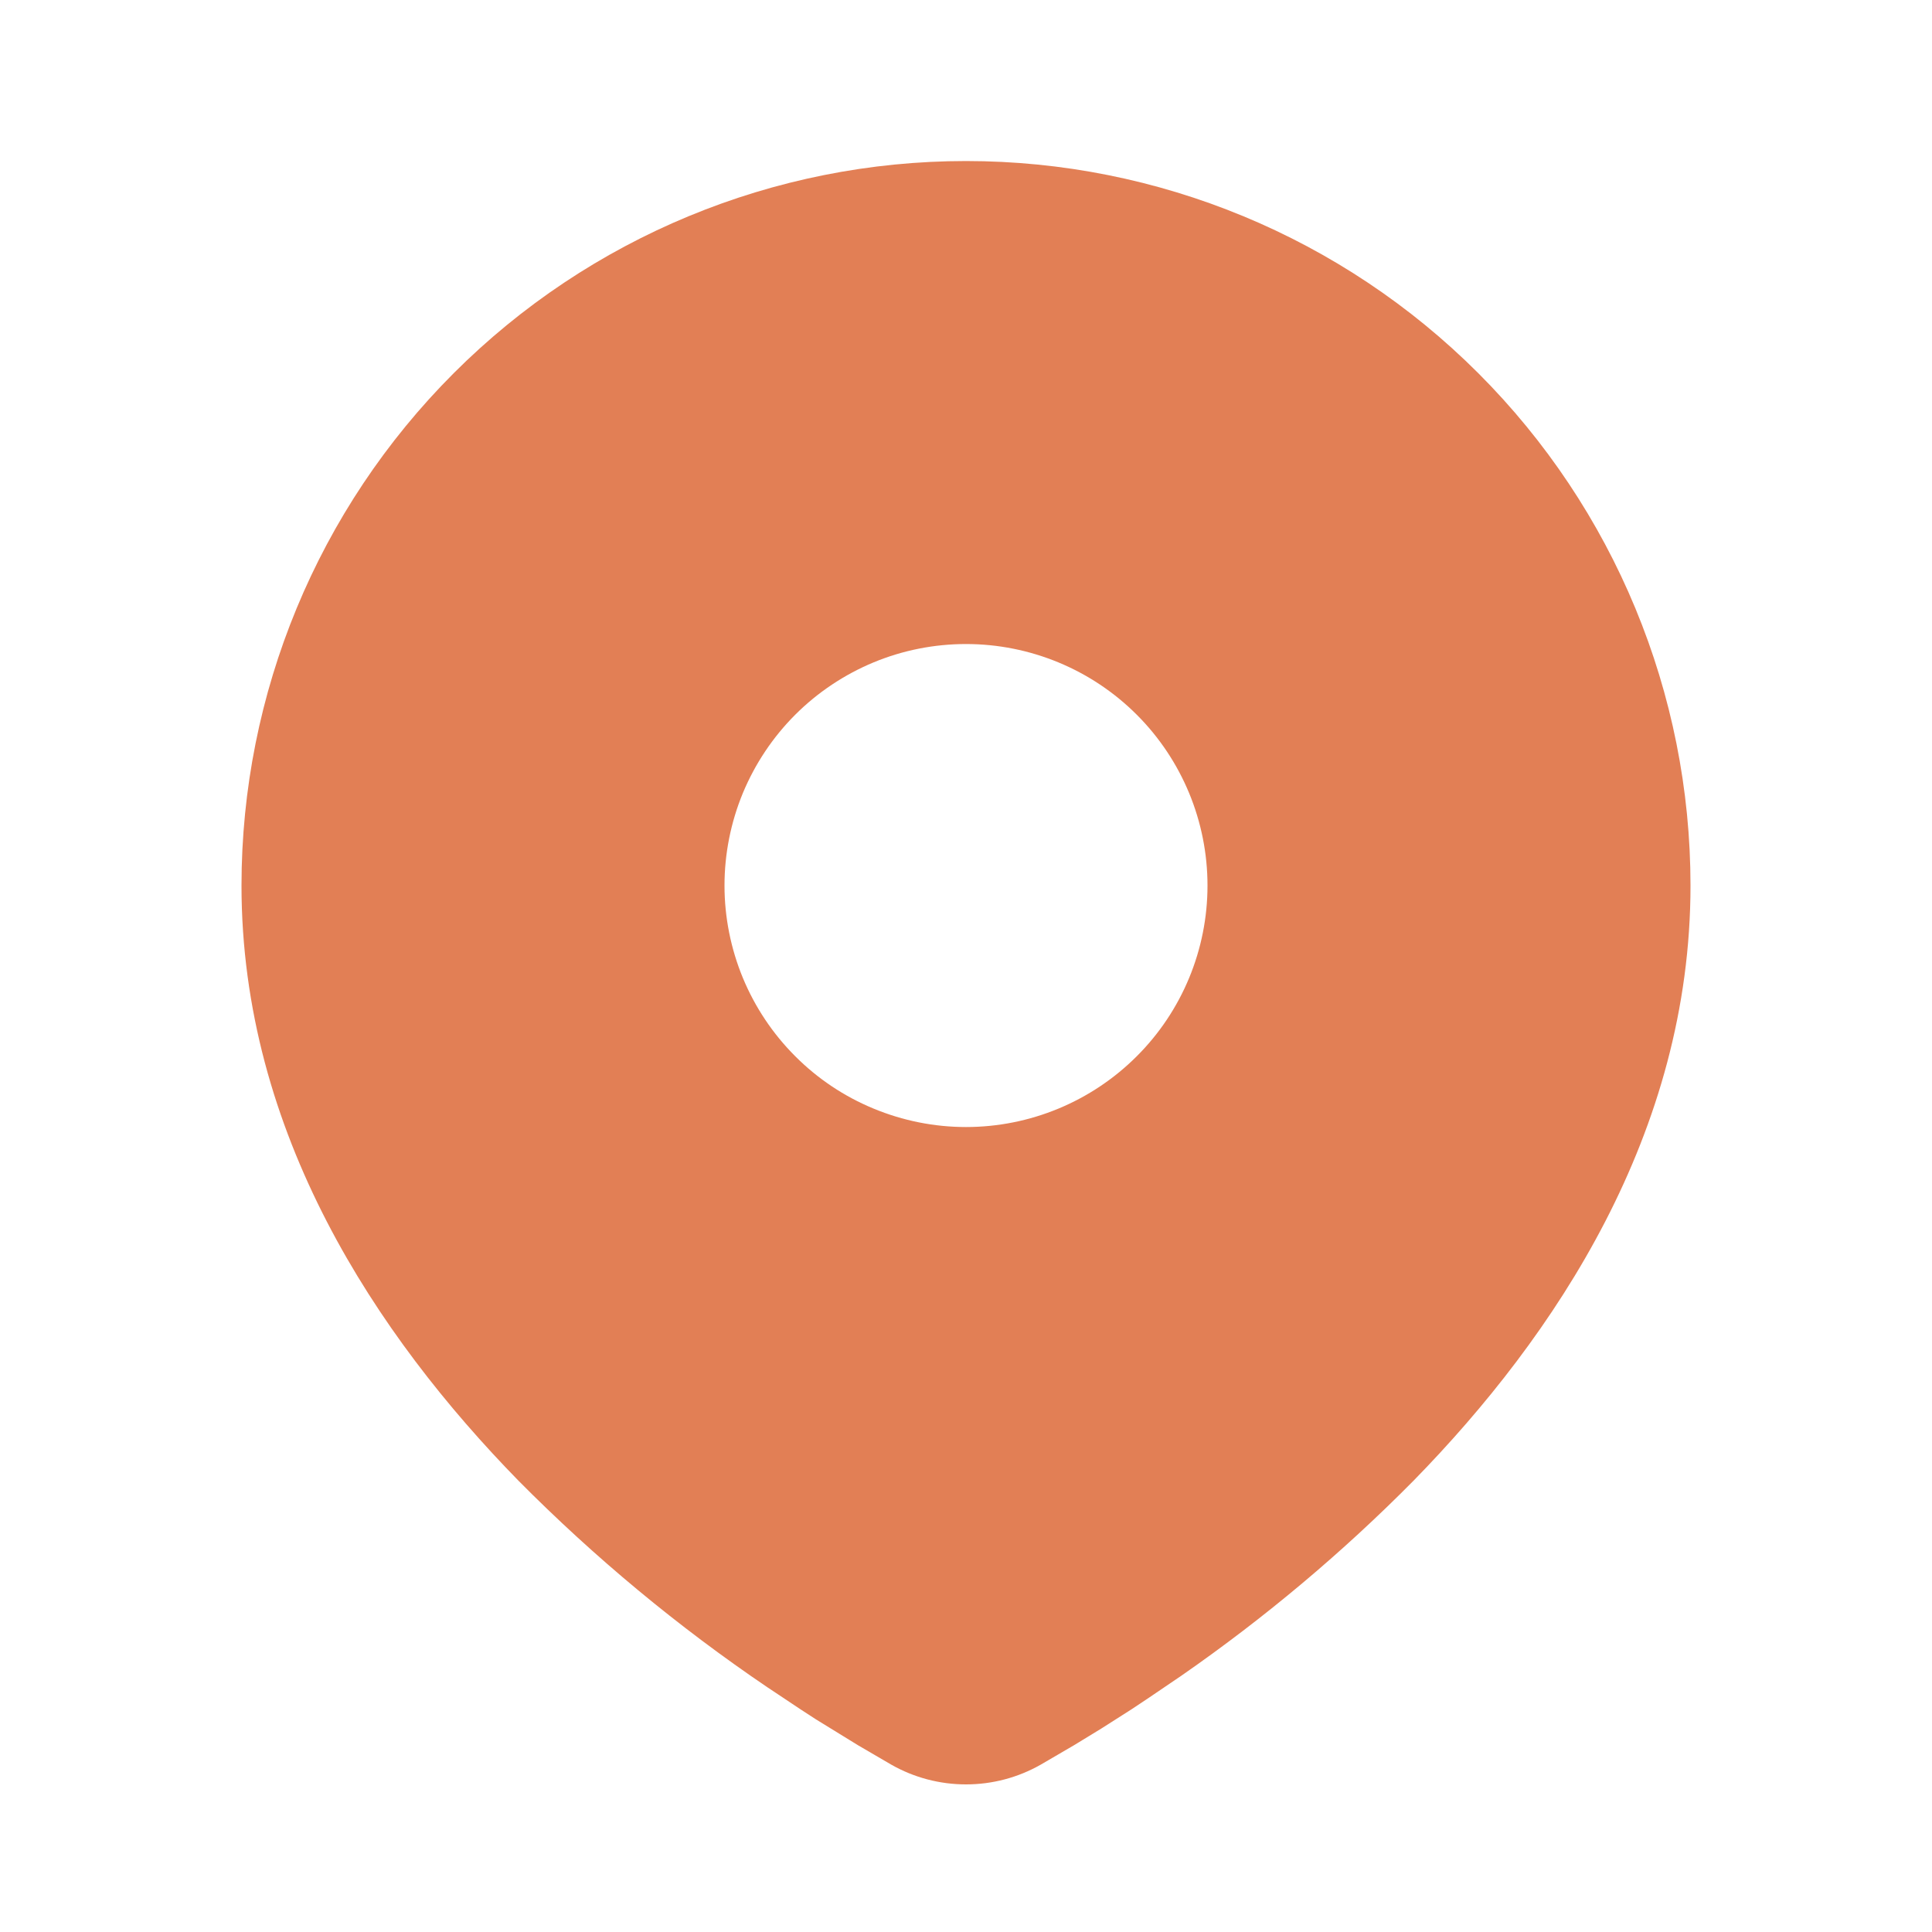 <svg width="20" height="20" viewBox="0 0 20 20" fill="none" xmlns="http://www.w3.org/2000/svg">
<g clip-path="url(#clip0_2411_1677)">
<path d="M10 1.667C11.989 1.667 13.897 2.457 15.303 3.863C16.71 5.27 17.5 7.178 17.5 9.167C17.5 11.728 16.103 13.825 14.632 15.329C13.896 16.073 13.094 16.746 12.235 17.343L11.88 17.584L11.713 17.695L11.399 17.895L11.119 18.066L10.773 18.268C10.537 18.402 10.271 18.472 10 18.472C9.729 18.472 9.463 18.402 9.227 18.268L8.881 18.066L8.447 17.799L8.287 17.695L7.946 17.468C7.019 16.84 6.156 16.124 5.368 15.329C3.897 13.824 2.5 11.728 2.5 9.167C2.5 7.178 3.29 5.27 4.697 3.863C6.103 2.457 8.011 1.667 10 1.667ZM10 6.667C9.672 6.667 9.347 6.731 9.043 6.857C8.74 6.983 8.464 7.167 8.232 7.399C8 7.631 7.816 7.907 7.69 8.21C7.565 8.513 7.5 8.838 7.5 9.167C7.5 9.495 7.565 9.82 7.69 10.123C7.816 10.427 8 10.702 8.232 10.934C8.464 11.167 8.74 11.351 9.043 11.476C9.347 11.602 9.672 11.667 10 11.667C10.663 11.667 11.299 11.403 11.768 10.934C12.237 10.466 12.5 9.83 12.5 9.167C12.5 8.504 12.237 7.868 11.768 7.399C11.299 6.93 10.663 6.667 10 6.667Z" fill="#E27F55"/>
</g>
<defs>
<clipPath id="clip0_2411_1677">
<rect width="20" height="20" fill="white"/>
</clipPath>
</defs>
</svg>
